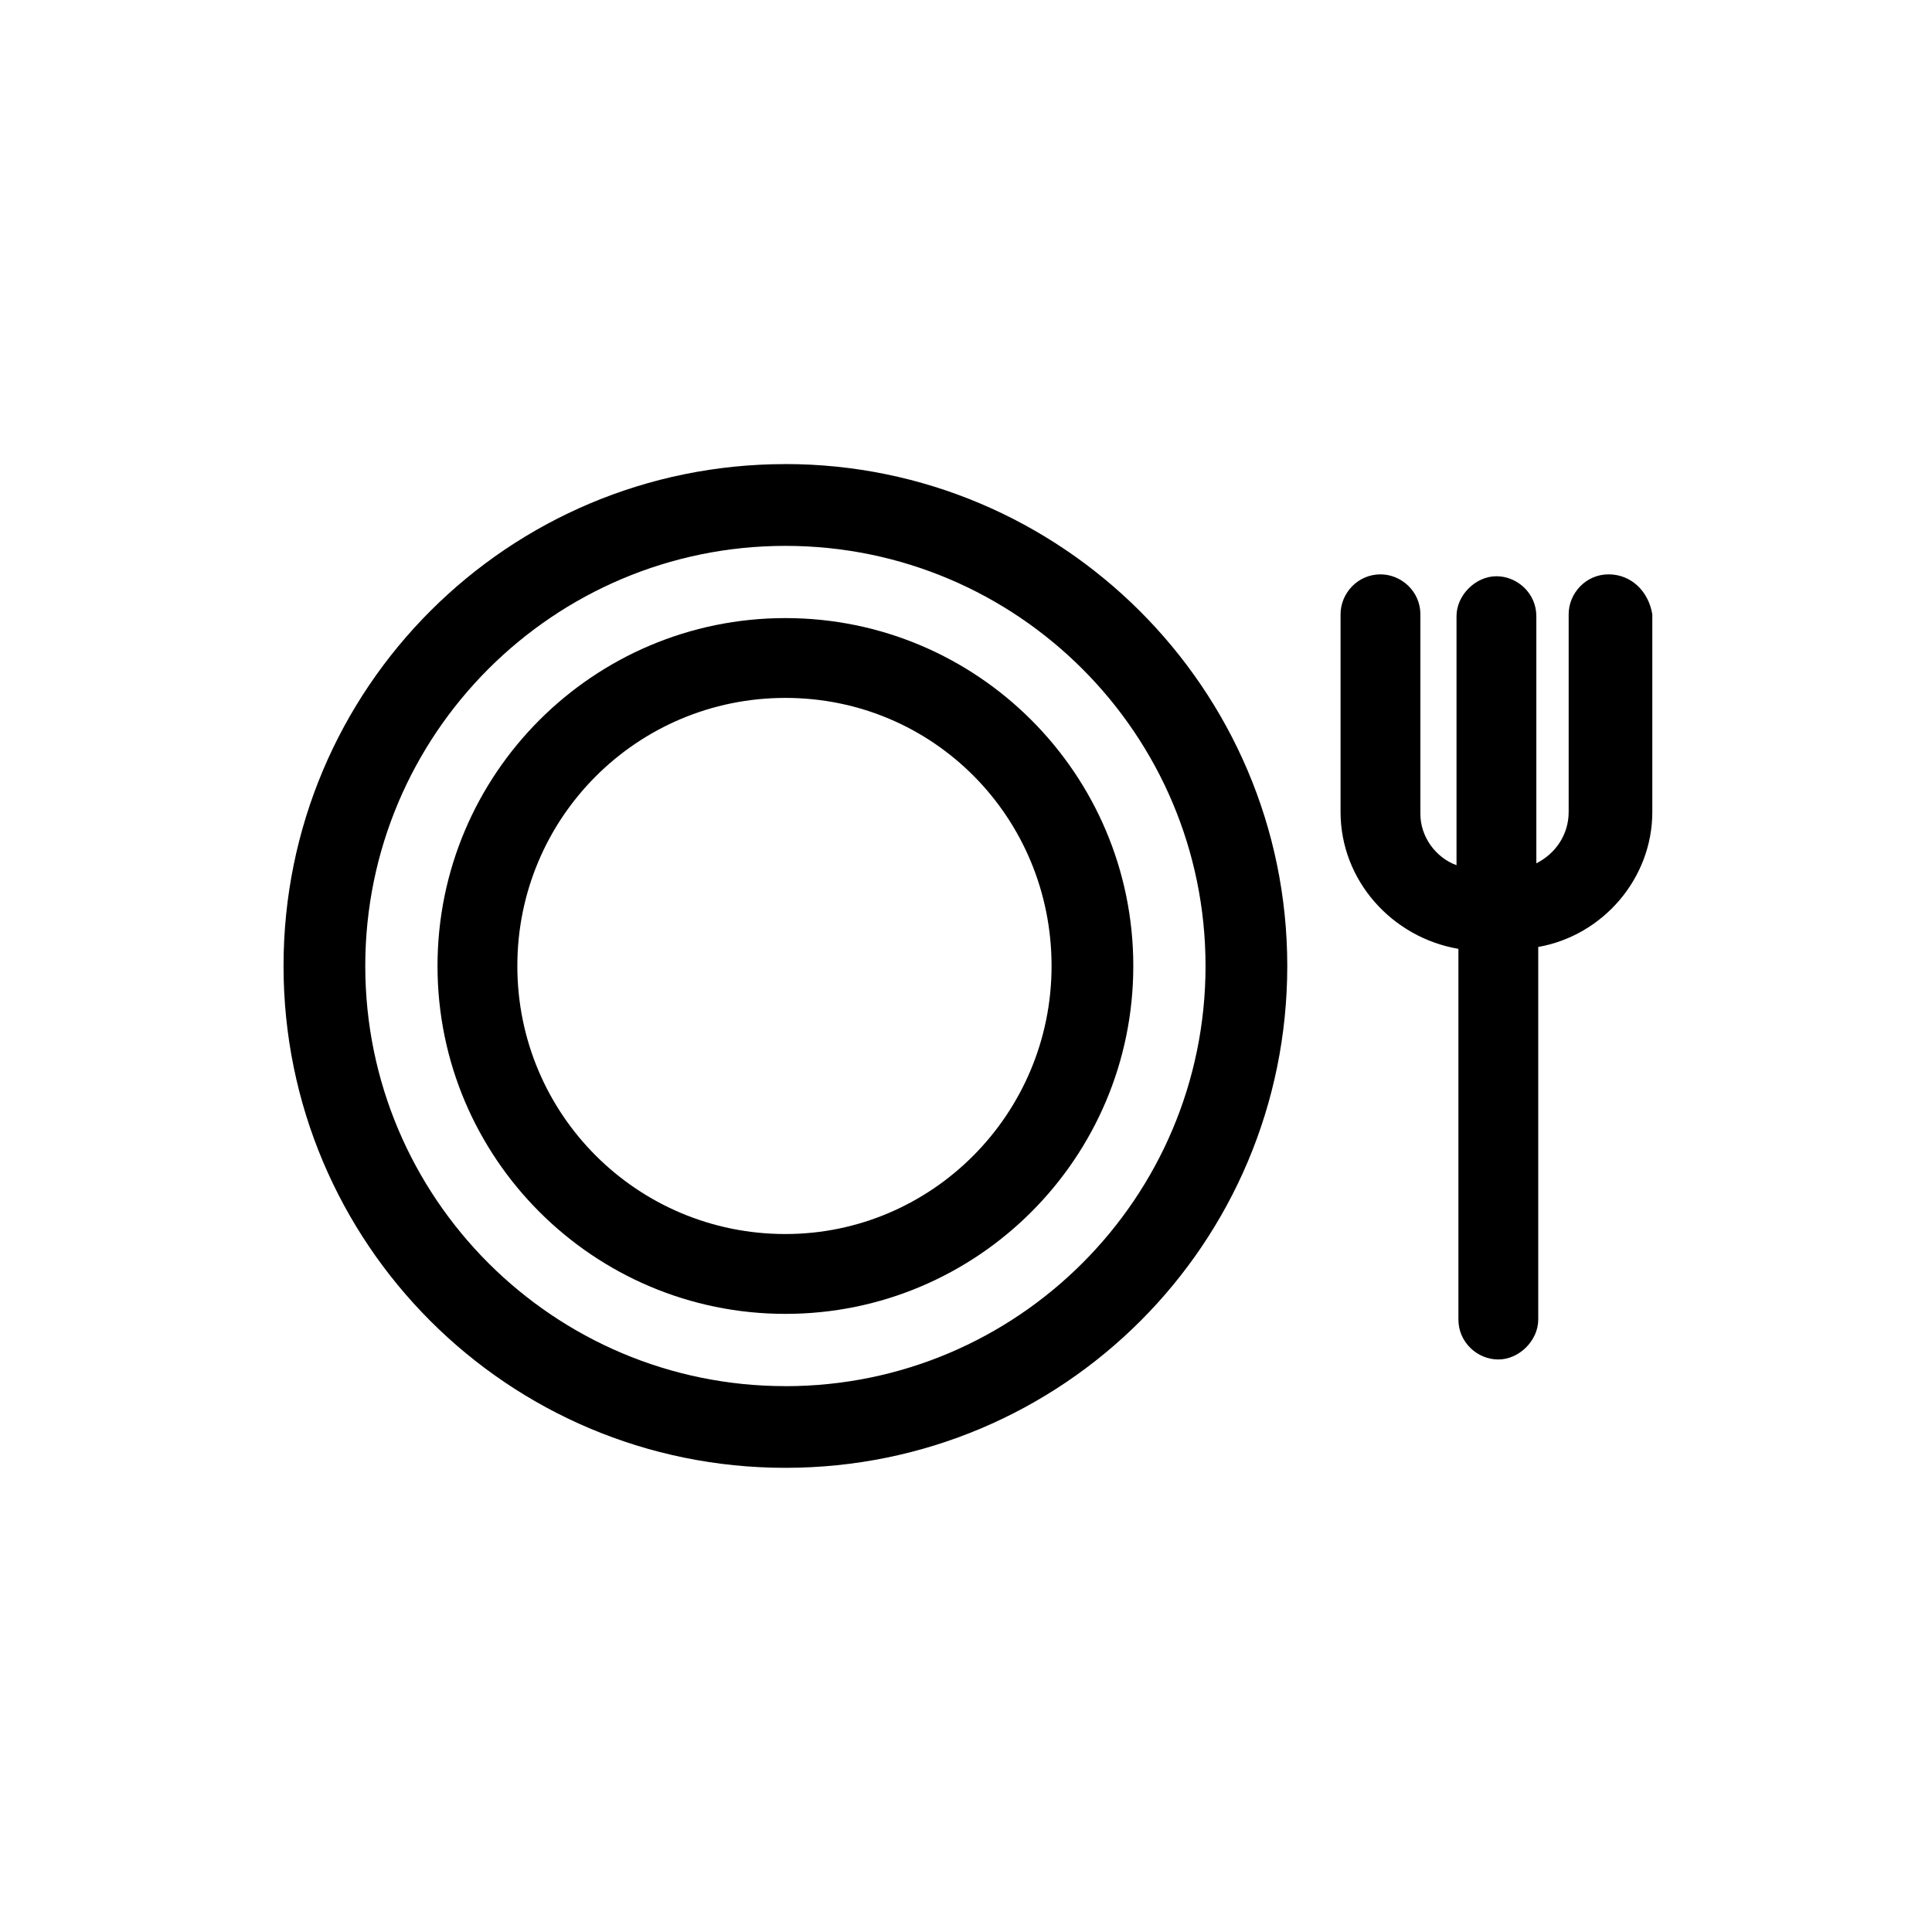 <?xml version="1.0" encoding="UTF-8"?>
<!-- Uploaded to: SVG Repo, www.svgrepo.com, Generator: SVG Repo Mixer Tools -->
<svg fill="#000000" width="800px" height="800px" version="1.1" viewBox="144 144 512 512" xmlns="http://www.w3.org/2000/svg">
 <g>
  <path d="m570.29 296.21c-6.047 0-10.578 5.039-10.578 10.578v52.395c0 6.047-3.527 11.082-8.566 13.602v-65.496c0-6.047-5.039-10.578-10.578-10.578-5.543 0-10.578 5.039-10.578 10.578v66c-5.543-2.016-9.574-7.559-9.574-13.602v-52.898c0-6.047-5.039-10.578-10.578-10.578-6.047 0-10.578 5.039-10.578 10.578v52.395c0 18.137 13.602 33.25 31.234 36.273v98.242c0 6.047 5.039 10.578 10.578 10.578 5.543 0 10.578-5.039 10.578-10.578v-98.742c17.129-3.023 30.23-18.137 30.23-35.77v-52.398c-1.008-6.047-5.543-10.578-11.59-10.578z"/>
  <path d="m352.14 307.8c-50.883 0-92.195 41.312-92.195 92.195 0 50.883 41.312 92.195 92.195 92.195 50.883 0.004 92.195-41.309 92.195-92.191 0-50.887-41.312-92.199-92.195-92.199zm0 163.23c-39.297 0-71.039-31.738-71.039-71.039 0-39.297 31.738-71.039 71.039-71.039 39.297 0 70.535 31.738 70.535 71.039 0 39.301-31.742 71.039-70.535 71.039z"/>
  <path d="m352.14 266.99c-73.555 0-133 59.449-133 133 0 73.555 59.449 133 133 133 73.555 0.004 133-59.445 133-133 0-73.559-59.953-133.01-133-133.01zm0 244.35c-61.465 0-111.34-49.879-111.34-111.34s49.879-111.34 111.34-111.34c61.465 0.004 111.34 49.883 111.34 111.35s-49.875 111.34-111.34 111.34z"/>
 </g>
</svg>